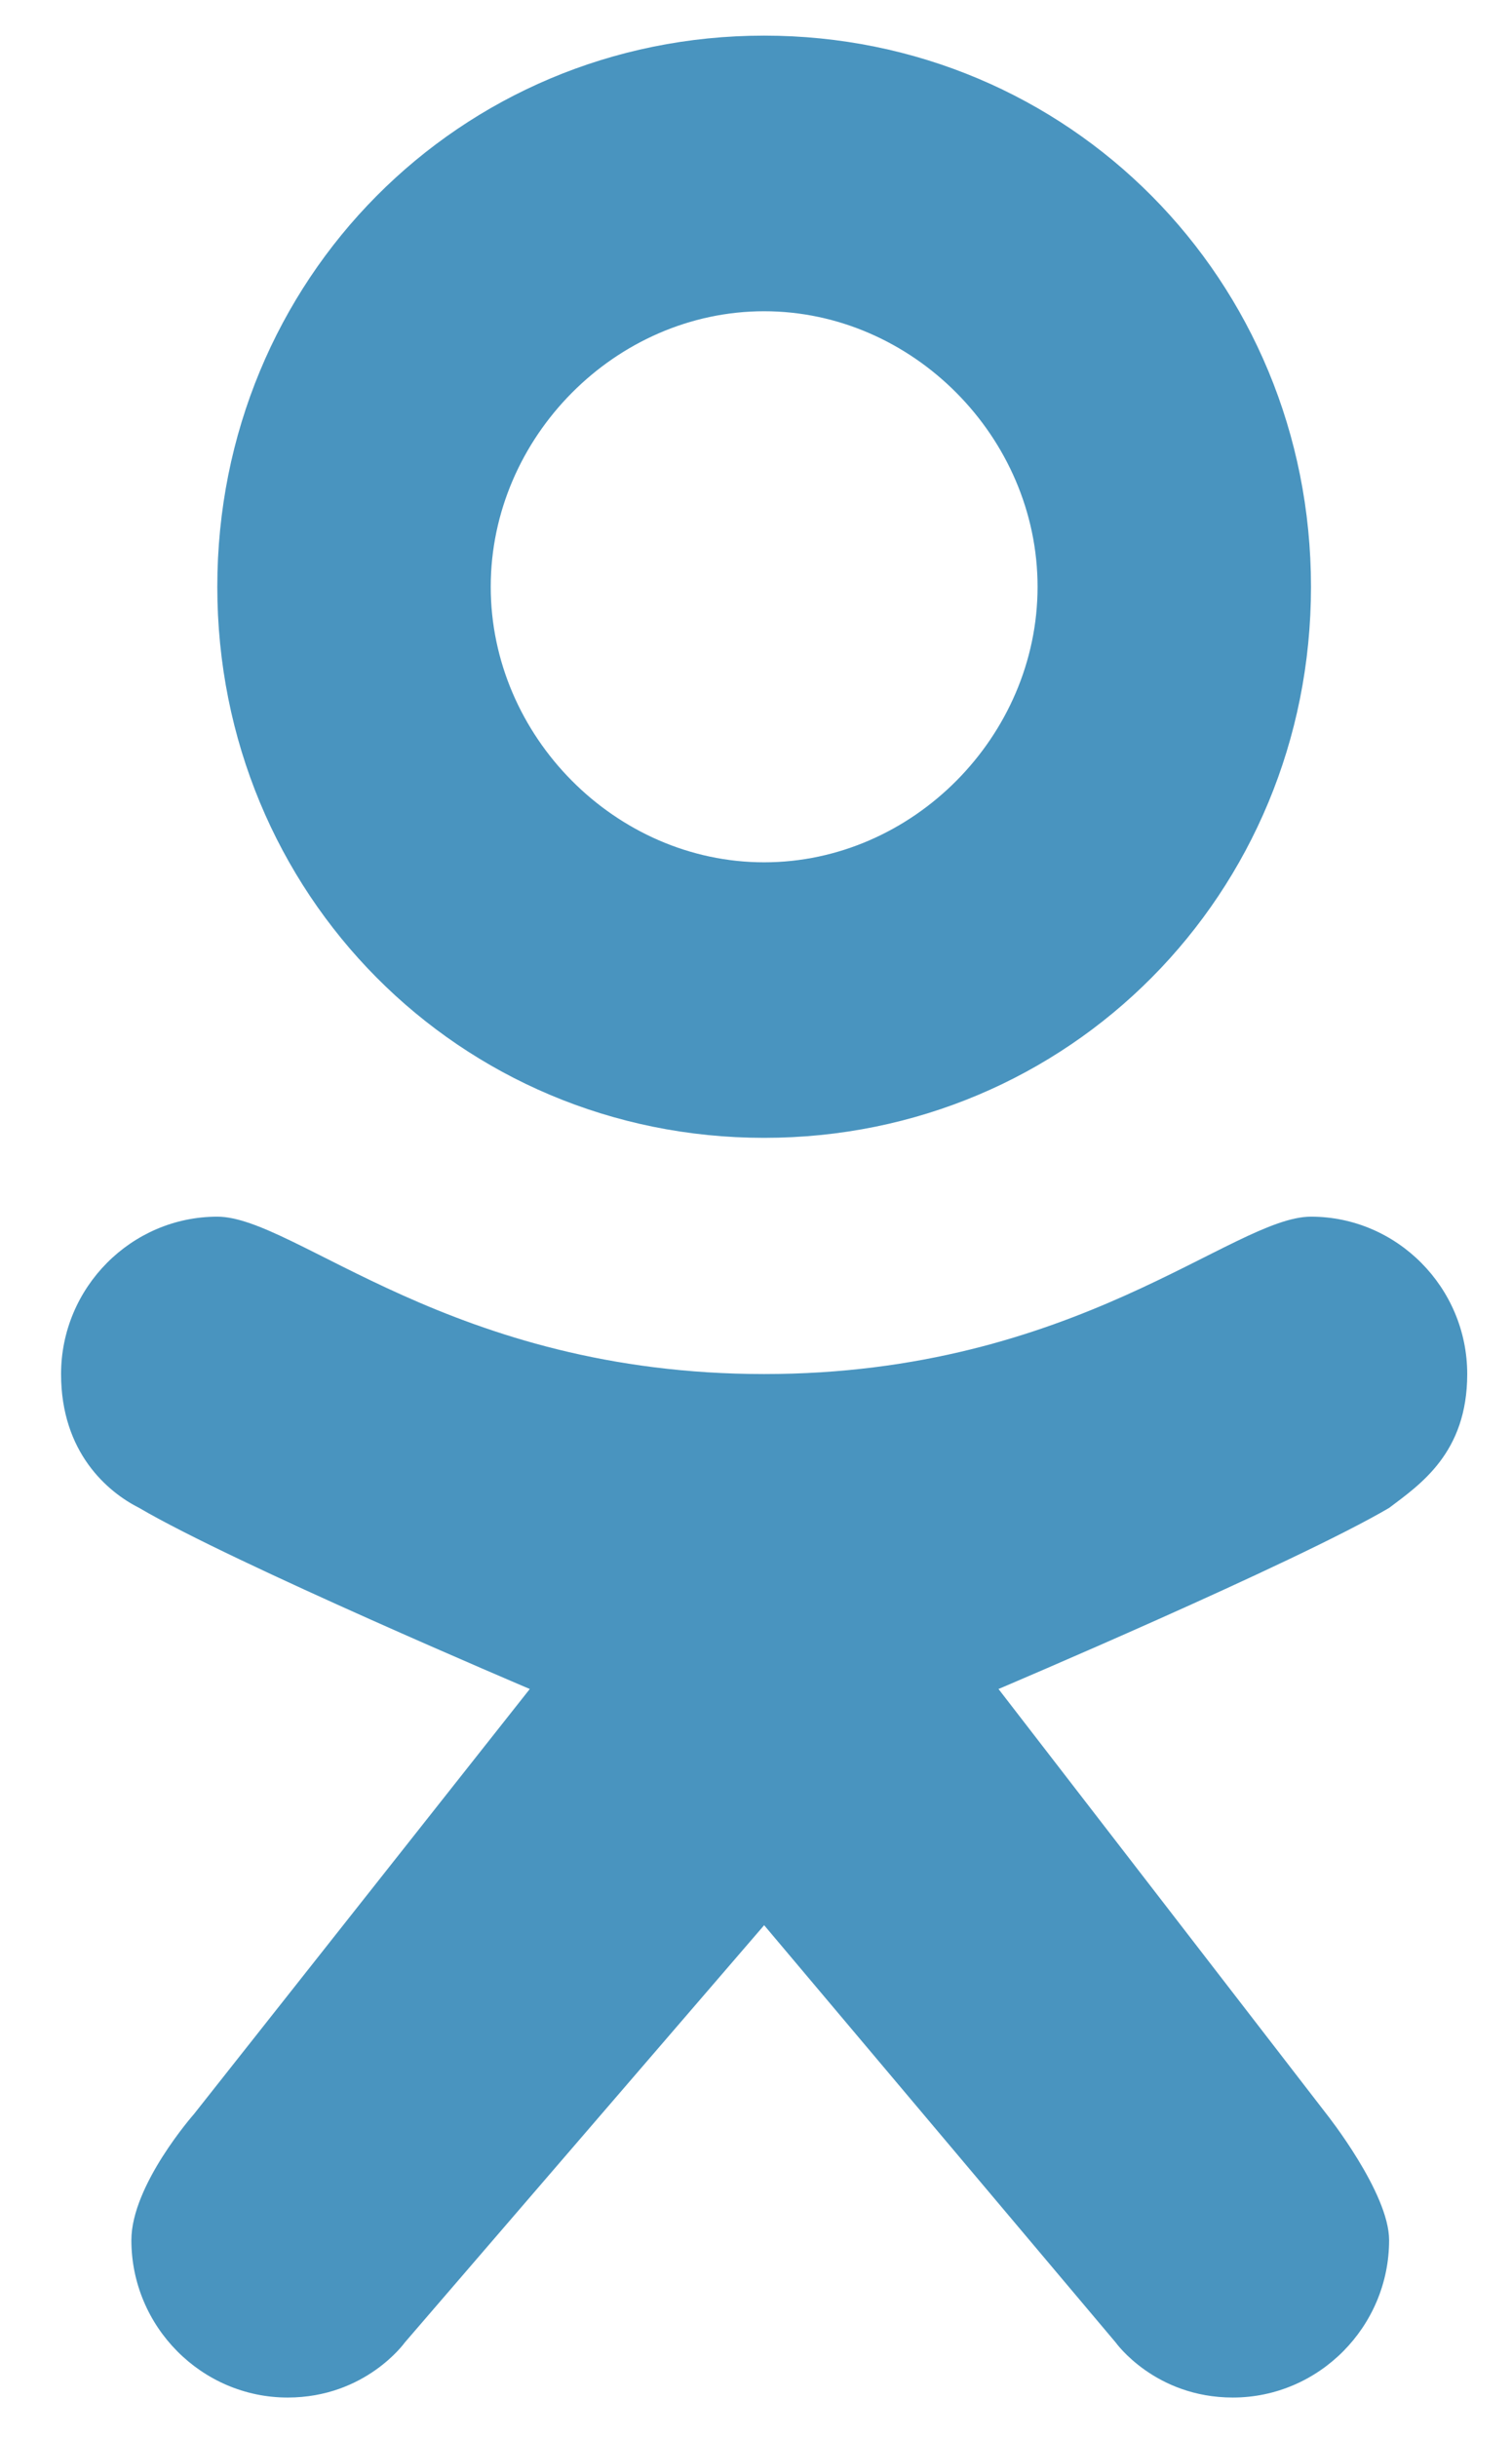 <svg width="18" height="29" viewBox="0 0 18 29" fill="none" xmlns="http://www.w3.org/2000/svg">
<path d="M15.607 14.479C14.677 14.479 12.817 16.352 9.097 16.352C5.377 16.352 3.517 14.479 2.587 14.479C1.564 14.479 0.727 15.322 0.727 16.352C0.727 17.289 1.285 17.758 1.657 17.945C2.773 18.601 6.307 20.1 6.307 20.1L2.308 25.16C2.308 25.16 1.564 26.003 1.564 26.659C1.564 27.689 2.401 28.532 3.424 28.532C4.354 28.532 4.819 27.877 4.819 27.877L9.097 22.911L13.282 27.877C13.282 27.877 13.747 28.532 14.677 28.532C15.7 28.532 16.537 27.689 16.537 26.659C16.537 26.096 15.793 25.16 15.793 25.16L11.887 20.1C11.887 20.1 15.421 18.601 16.537 17.945C16.909 17.664 17.467 17.289 17.467 16.352C17.467 15.322 16.63 14.479 15.607 14.479Z" fill="#4994BF"/>
<path d="M9.097 0.424C5.47 0.424 2.587 3.329 2.587 6.983C2.587 10.637 5.47 13.541 9.097 13.541C12.724 13.541 15.607 10.637 15.607 6.983C15.607 3.329 12.724 0.424 9.097 0.424ZM9.097 10.262C7.33 10.262 5.842 8.763 5.842 6.983C5.842 5.203 7.33 3.704 9.097 3.704C10.864 3.704 12.352 5.203 12.352 6.983C12.352 8.763 10.864 10.262 9.097 10.262Z" fill="#4994BF"/>
</svg>

